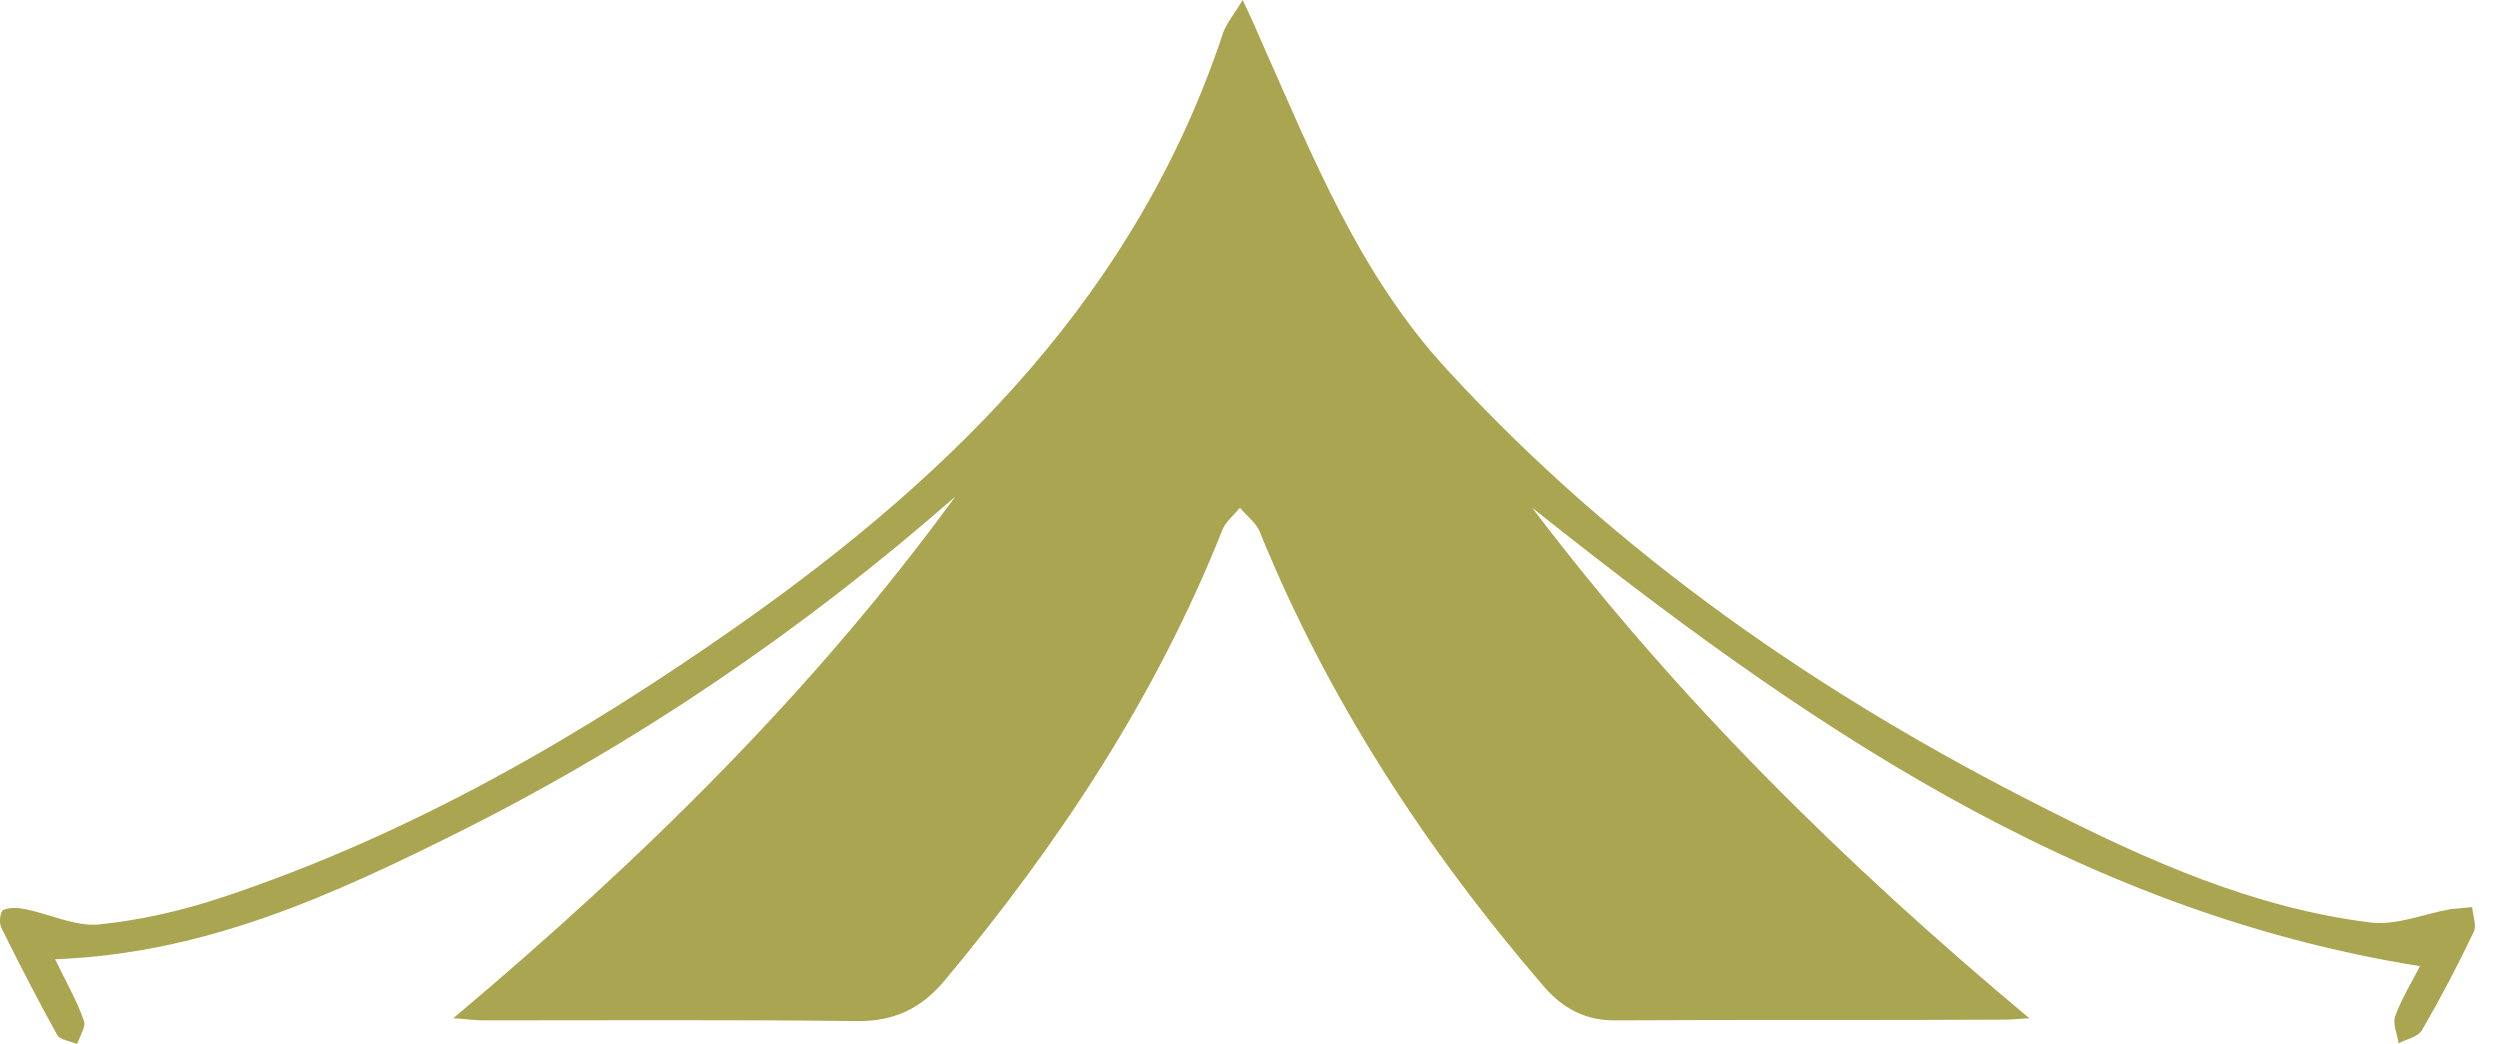 <svg width="91" height="38" viewBox="0 0 91 38" fill="none" xmlns="http://www.w3.org/2000/svg">
<path id="Vector" d="M2.006 34.916C7.487 34.713 12.143 32.564 16.749 30.264C23.257 27.002 29.264 22.906 34.771 18.077C29.589 25.182 23.382 31.275 16.498 37.065C16.999 37.09 17.249 37.141 17.525 37.141C22.08 37.141 26.611 37.115 31.166 37.166C32.543 37.191 33.544 36.711 34.42 35.649C38.55 30.693 42.08 25.359 44.483 19.316C44.608 18.987 44.908 18.76 45.133 18.482C45.384 18.785 45.734 19.038 45.859 19.367C48.337 25.46 51.892 30.896 56.147 35.851C56.873 36.711 57.724 37.166 58.85 37.141C63.556 37.115 68.287 37.141 72.993 37.115C73.193 37.115 73.393 37.09 73.869 37.065C67.085 31.401 60.978 25.359 55.771 18.482C65.433 26.168 75.445 33.146 88.086 35.168C87.836 35.674 87.435 36.306 87.185 36.989C87.085 37.267 87.26 37.646 87.31 37.975C87.61 37.823 88.011 37.747 88.161 37.495C88.837 36.331 89.463 35.143 90.038 33.93C90.163 33.702 90.013 33.323 89.988 33.019C89.713 33.045 89.438 33.07 89.187 33.095C88.211 33.272 87.21 33.702 86.259 33.576C82.029 33.045 78.174 31.326 74.394 29.404C66.309 25.333 58.9 20.226 52.693 13.476C49.489 10.012 47.787 5.714 45.909 1.492C45.734 1.087 45.559 0.683 45.233 0C44.883 0.582 44.658 0.834 44.533 1.163C41.404 10.619 34.821 17.167 26.961 22.704C21.104 26.825 14.921 30.39 8.088 32.665C6.636 33.146 5.109 33.5 3.583 33.651C2.732 33.727 1.805 33.272 0.929 33.095C0.679 33.045 0.354 33.019 0.128 33.12C0.003 33.171 -0.047 33.601 0.053 33.778C0.704 35.093 1.38 36.407 2.081 37.671C2.181 37.848 2.556 37.899 2.807 38C2.907 37.722 3.132 37.368 3.057 37.166C2.807 36.433 2.406 35.75 2.006 34.916Z" fill="#A9A550"/>
</svg>
